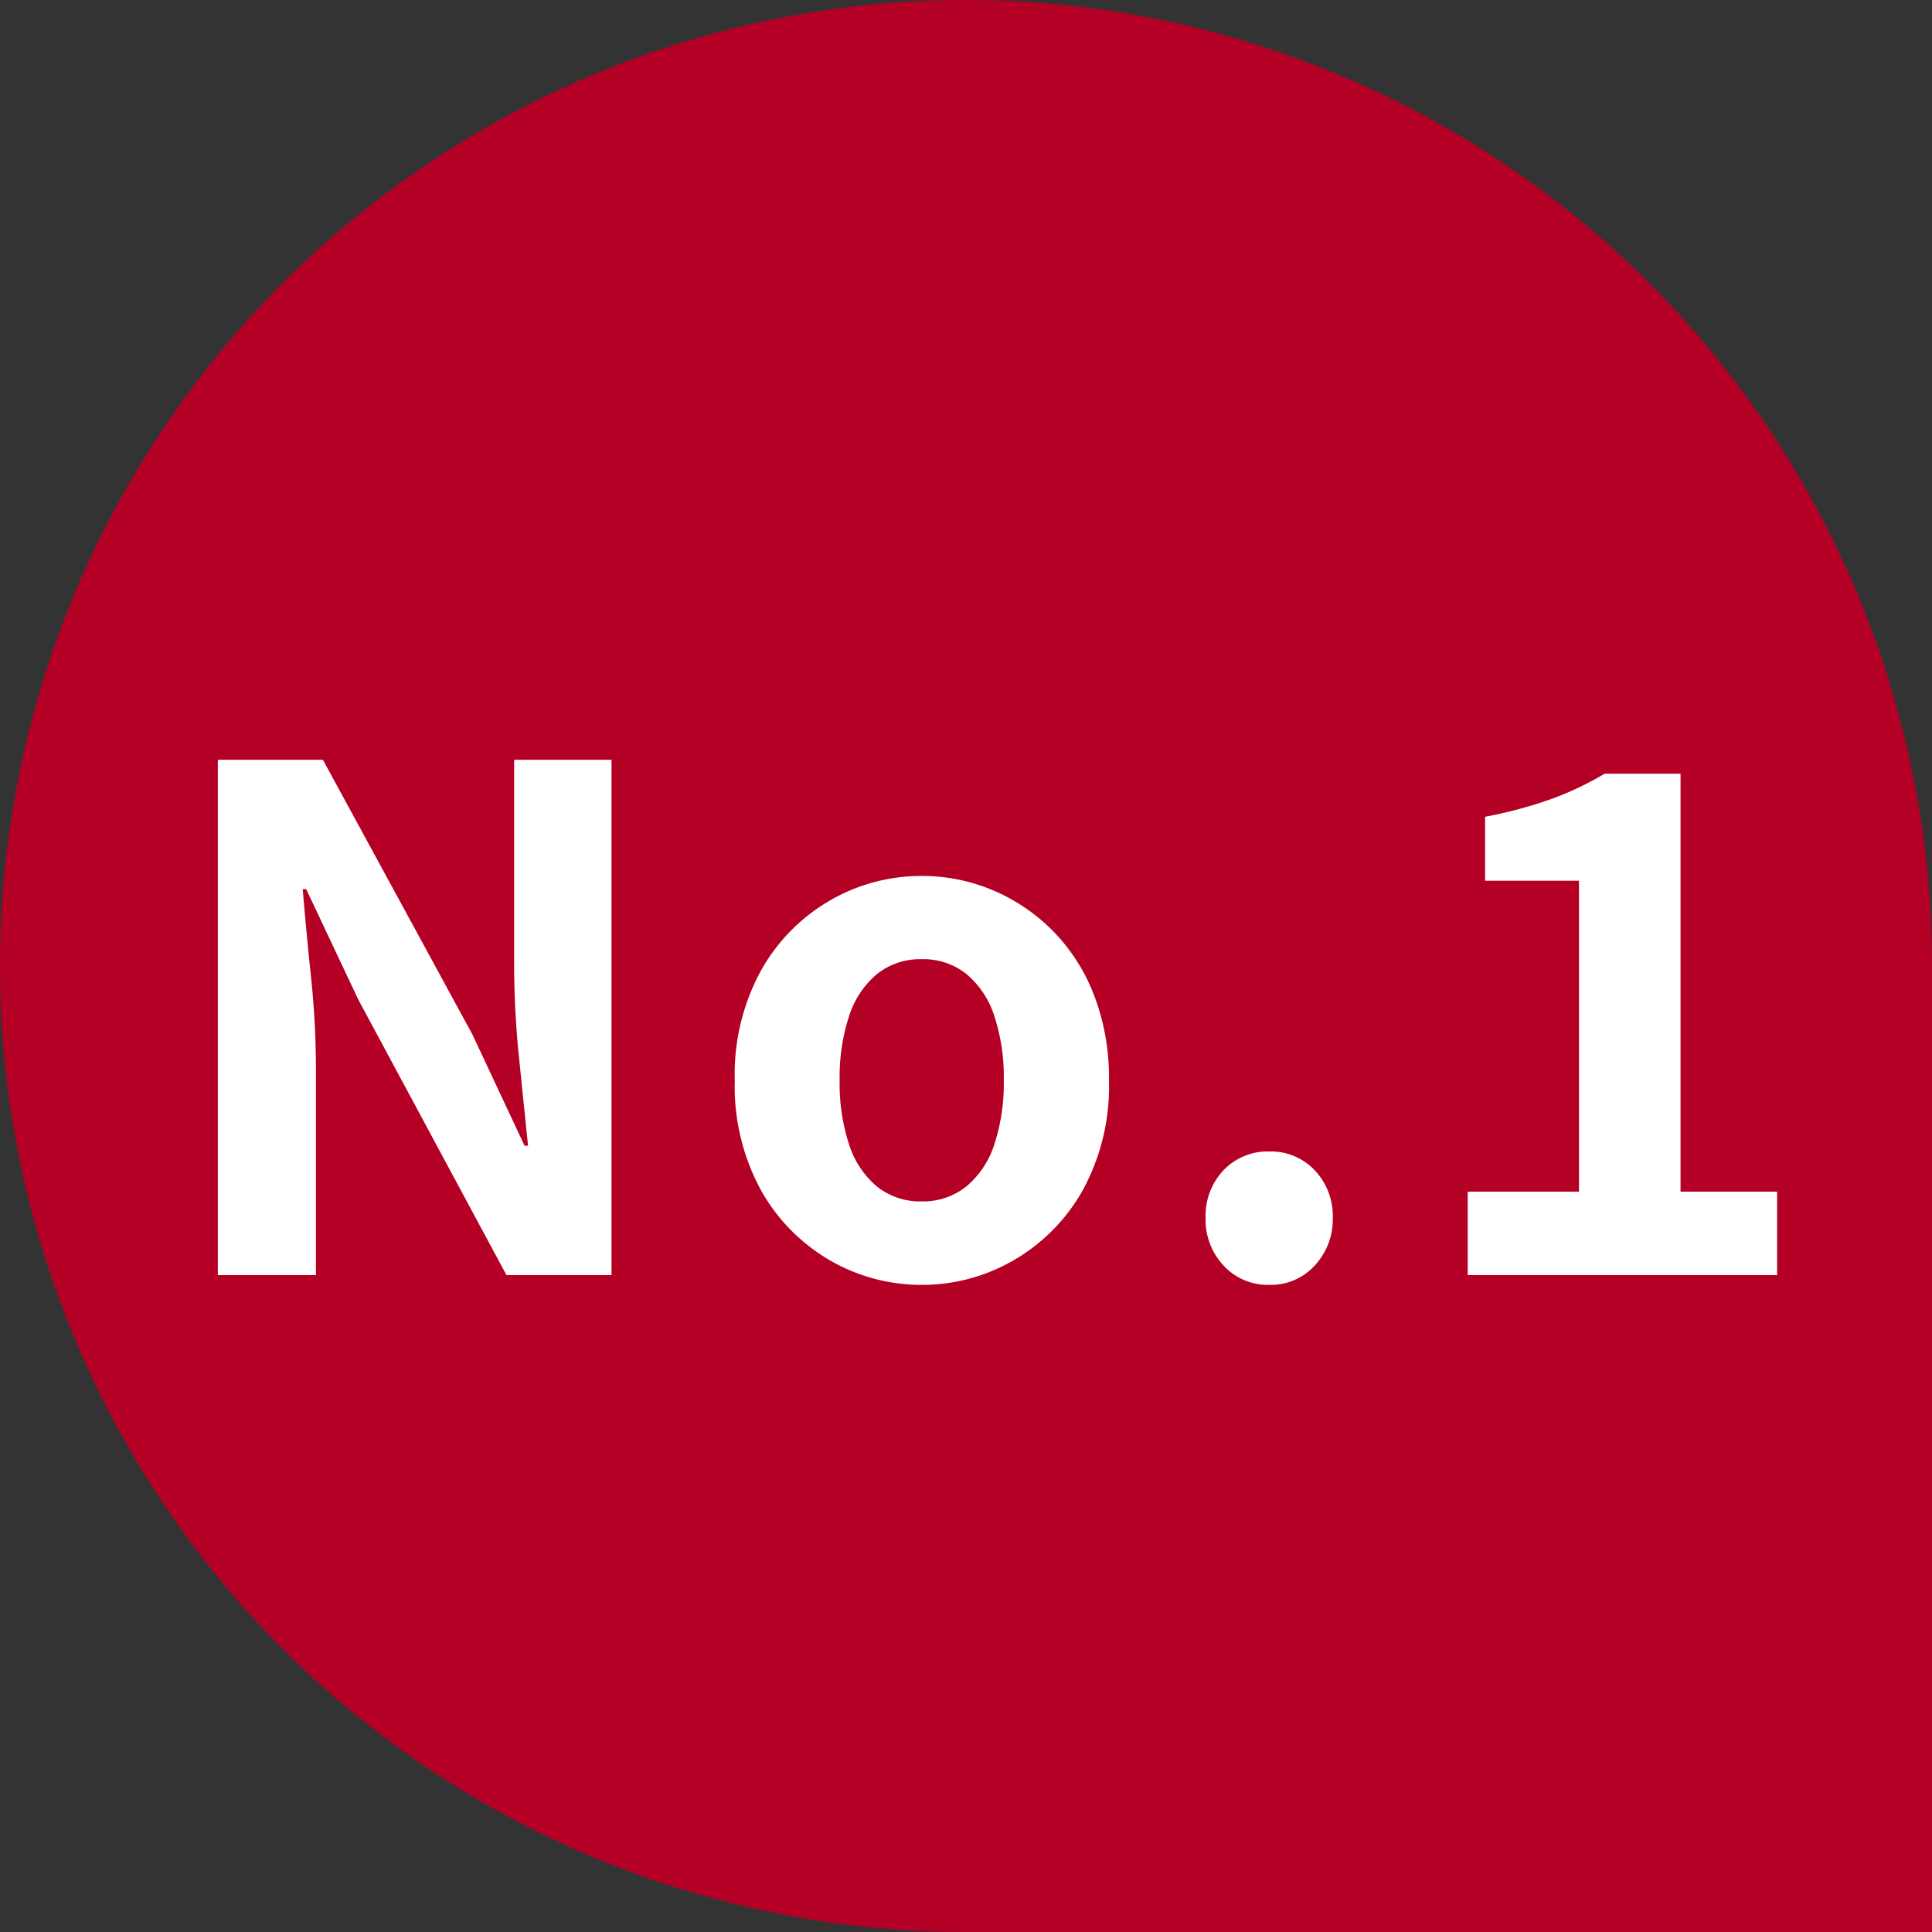 <svg xmlns="http://www.w3.org/2000/svg" width="50" height="50" viewBox="0 0 50 50">
  <rect x="0" y="0" width="50" height="50" fill="#333333" stroke="none"/>
  <g id="グループ_1555" data-name="グループ 1555" transform="translate(1123 -5810)">
    <path id="パス_2778" data-name="パス 2778" d="M25,0A25,25,0,0,1,50,25V50H25A25,25,0,0,1,25,0Z" transform="translate(-1123 5810)" fill="#b50025"/>
    <path id="パス_2801" data-name="パス 2801" d="M1.638,0V-13.338H4.356l3.87,7.11,1.35,2.88h.09q-.108-1.044-.234-2.286A23.569,23.569,0,0,1,9.306-8.01v-5.328h2.52V0H9.108L5.274-7.128,3.924-9.99h-.09q.09,1.08.216,2.286a22.69,22.69,0,0,1,.126,2.358V0ZM19.854.252a4.709,4.709,0,0,1-2.367-.63A4.8,4.8,0,0,1,15.7-2.187a5.6,5.6,0,0,1-.684-2.853A5.6,5.6,0,0,1,15.7-7.893,4.8,4.8,0,0,1,17.487-9.7a4.709,4.709,0,0,1,2.367-.63,4.68,4.68,0,0,1,1.818.36A4.836,4.836,0,0,1,23.22-8.937,4.834,4.834,0,0,1,24.3-7.281a5.948,5.948,0,0,1,.4,2.241,5.6,5.6,0,0,1-.684,2.853A4.8,4.8,0,0,1,22.221-.378,4.709,4.709,0,0,1,19.854.252Zm0-2.16A1.784,1.784,0,0,0,21.015-2.3a2.35,2.35,0,0,0,.72-1.089,5.071,5.071,0,0,0,.243-1.656A5.071,5.071,0,0,0,21.735-6.7a2.35,2.35,0,0,0-.72-1.089,1.784,1.784,0,0,0-1.161-.387,1.784,1.784,0,0,0-1.161.387,2.35,2.35,0,0,0-.72,1.089A5.071,5.071,0,0,0,17.73-5.04a5.071,5.071,0,0,0,.243,1.656,2.35,2.35,0,0,0,.72,1.089A1.784,1.784,0,0,0,19.854-1.908Zm9,2.16a1.551,1.551,0,0,1-1.188-.5A1.734,1.734,0,0,1,27.2-1.476a1.717,1.717,0,0,1,.468-1.242A1.579,1.579,0,0,1,28.854-3.2a1.557,1.557,0,0,1,1.17.486,1.717,1.717,0,0,1,.468,1.242,1.734,1.734,0,0,1-.468,1.224A1.53,1.53,0,0,1,28.854.252ZM33.984,0V-2.16h2.88v-8.046h-2.43v-1.656a11.349,11.349,0,0,0,1.737-.468,8.106,8.106,0,0,0,1.359-.648h1.962V-2.16h2.5V0Z" transform="translate(-1119 5843)" fill="#fff"/>
  </g>
</svg>
